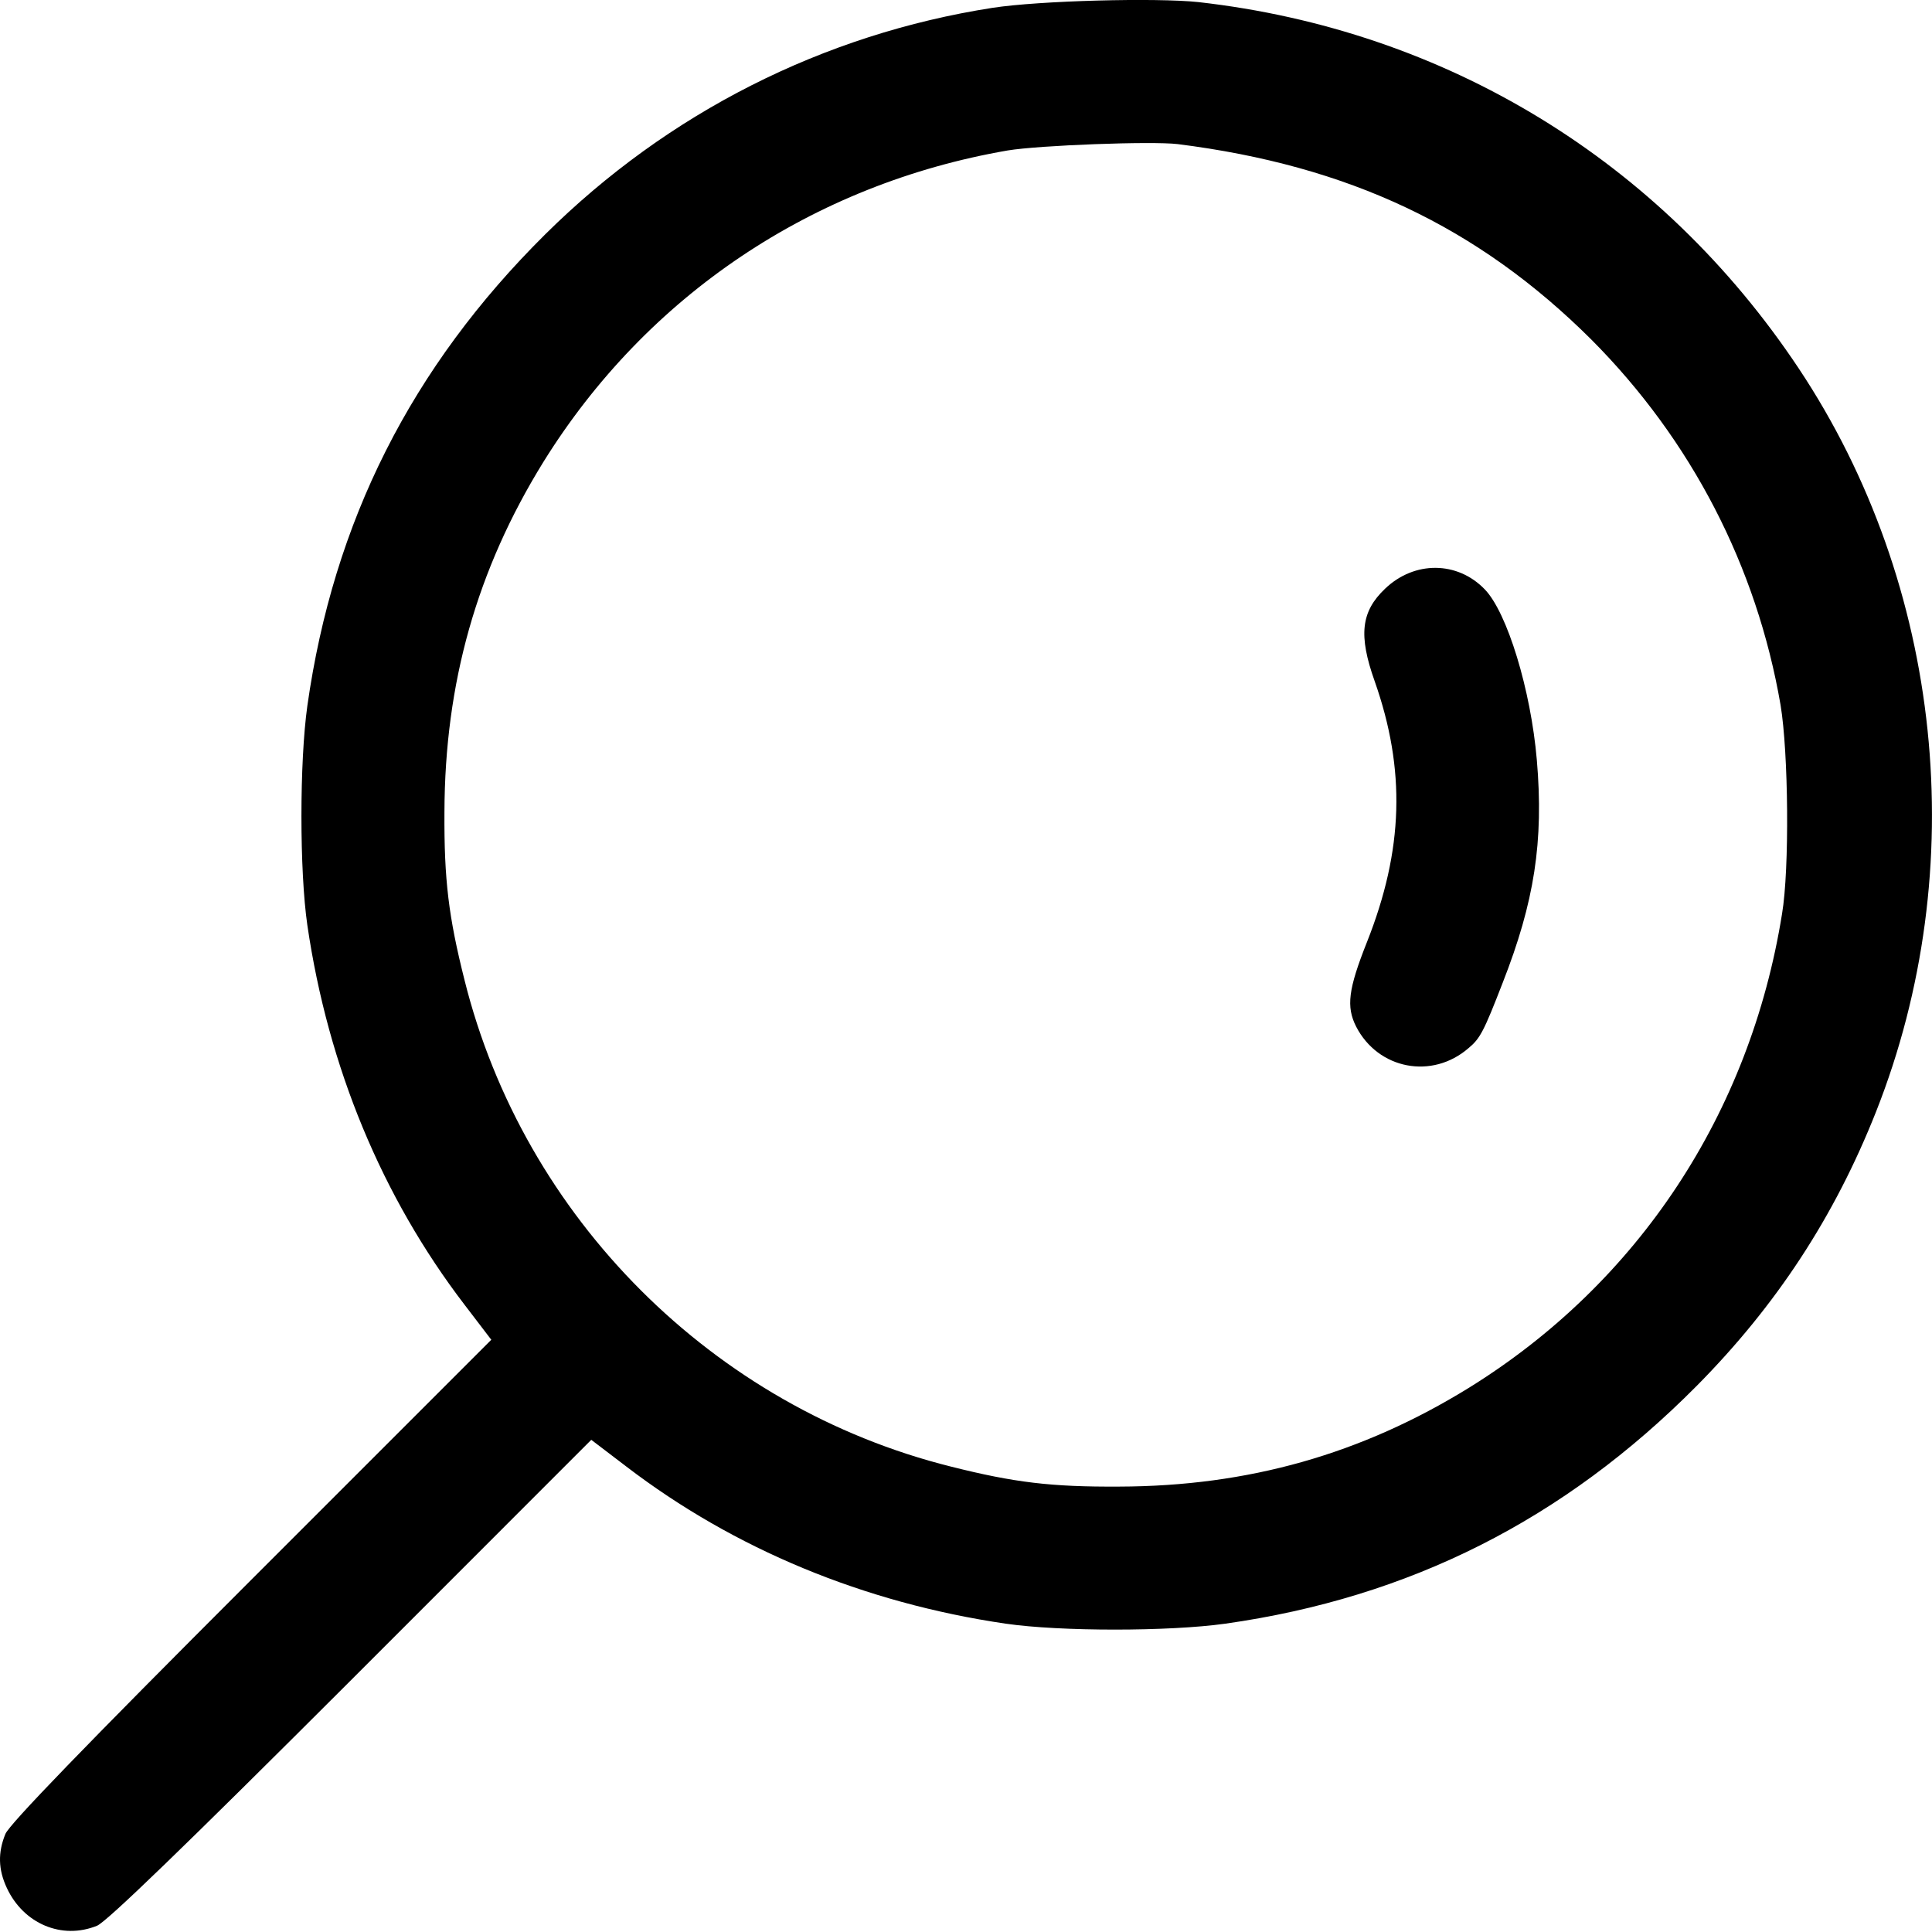 <?xml version="1.0" encoding="UTF-8"?> <svg xmlns="http://www.w3.org/2000/svg" width="24" height="24" viewBox="0 0 24 24" fill="none"><path d="M14.887 0.026C17.959 0.373 20.627 1.996 22.344 4.576C24.135 7.268 24.501 10.785 23.305 13.81C22.789 15.114 22.067 16.216 21.078 17.215C19.427 18.88 17.509 19.846 15.22 20.17C14.521 20.268 13.17 20.268 12.495 20.17C10.732 19.912 9.118 19.241 7.782 18.219L7.345 17.886L4.363 20.869C2.285 22.946 1.328 23.87 1.206 23.922C0.77 24.1 0.292 23.898 0.085 23.453C-0.023 23.223 -0.027 23.012 0.067 22.782C0.118 22.66 1.042 21.703 3.12 19.626L6.103 16.643L5.77 16.207C4.747 14.87 4.076 13.257 3.818 11.493C3.72 10.818 3.72 9.467 3.818 8.768C4.142 6.48 5.108 4.562 6.773 2.911C8.297 1.401 10.225 0.425 12.331 0.097C12.912 0.008 14.357 -0.03 14.887 0.026ZM12.518 1.869C10.098 2.287 8.035 3.67 6.75 5.739C5.924 7.075 5.526 8.482 5.521 10.086C5.516 10.931 5.573 11.39 5.77 12.173C6.506 15.128 8.86 17.482 11.815 18.219C12.598 18.416 13.058 18.472 13.902 18.467C15.506 18.463 16.913 18.064 18.25 17.238C20.351 15.935 21.739 13.834 22.137 11.353C22.231 10.794 22.217 9.35 22.119 8.759C21.823 7.038 21.012 5.467 19.769 4.219C18.362 2.817 16.753 2.057 14.629 1.79C14.31 1.752 12.912 1.804 12.518 1.869Z" fill="black"></path><path d="M18.444 7.321C18.723 7.608 19.017 8.572 19.091 9.44C19.178 10.453 19.061 11.204 18.667 12.208C18.433 12.812 18.387 12.9 18.244 13.019C17.79 13.414 17.119 13.284 16.846 12.752C16.722 12.506 16.748 12.289 16.98 11.705C17.437 10.554 17.463 9.56 17.077 8.463C16.874 7.893 16.906 7.598 17.206 7.313C17.571 6.964 18.105 6.969 18.444 7.321Z" fill="black"></path></svg> 
